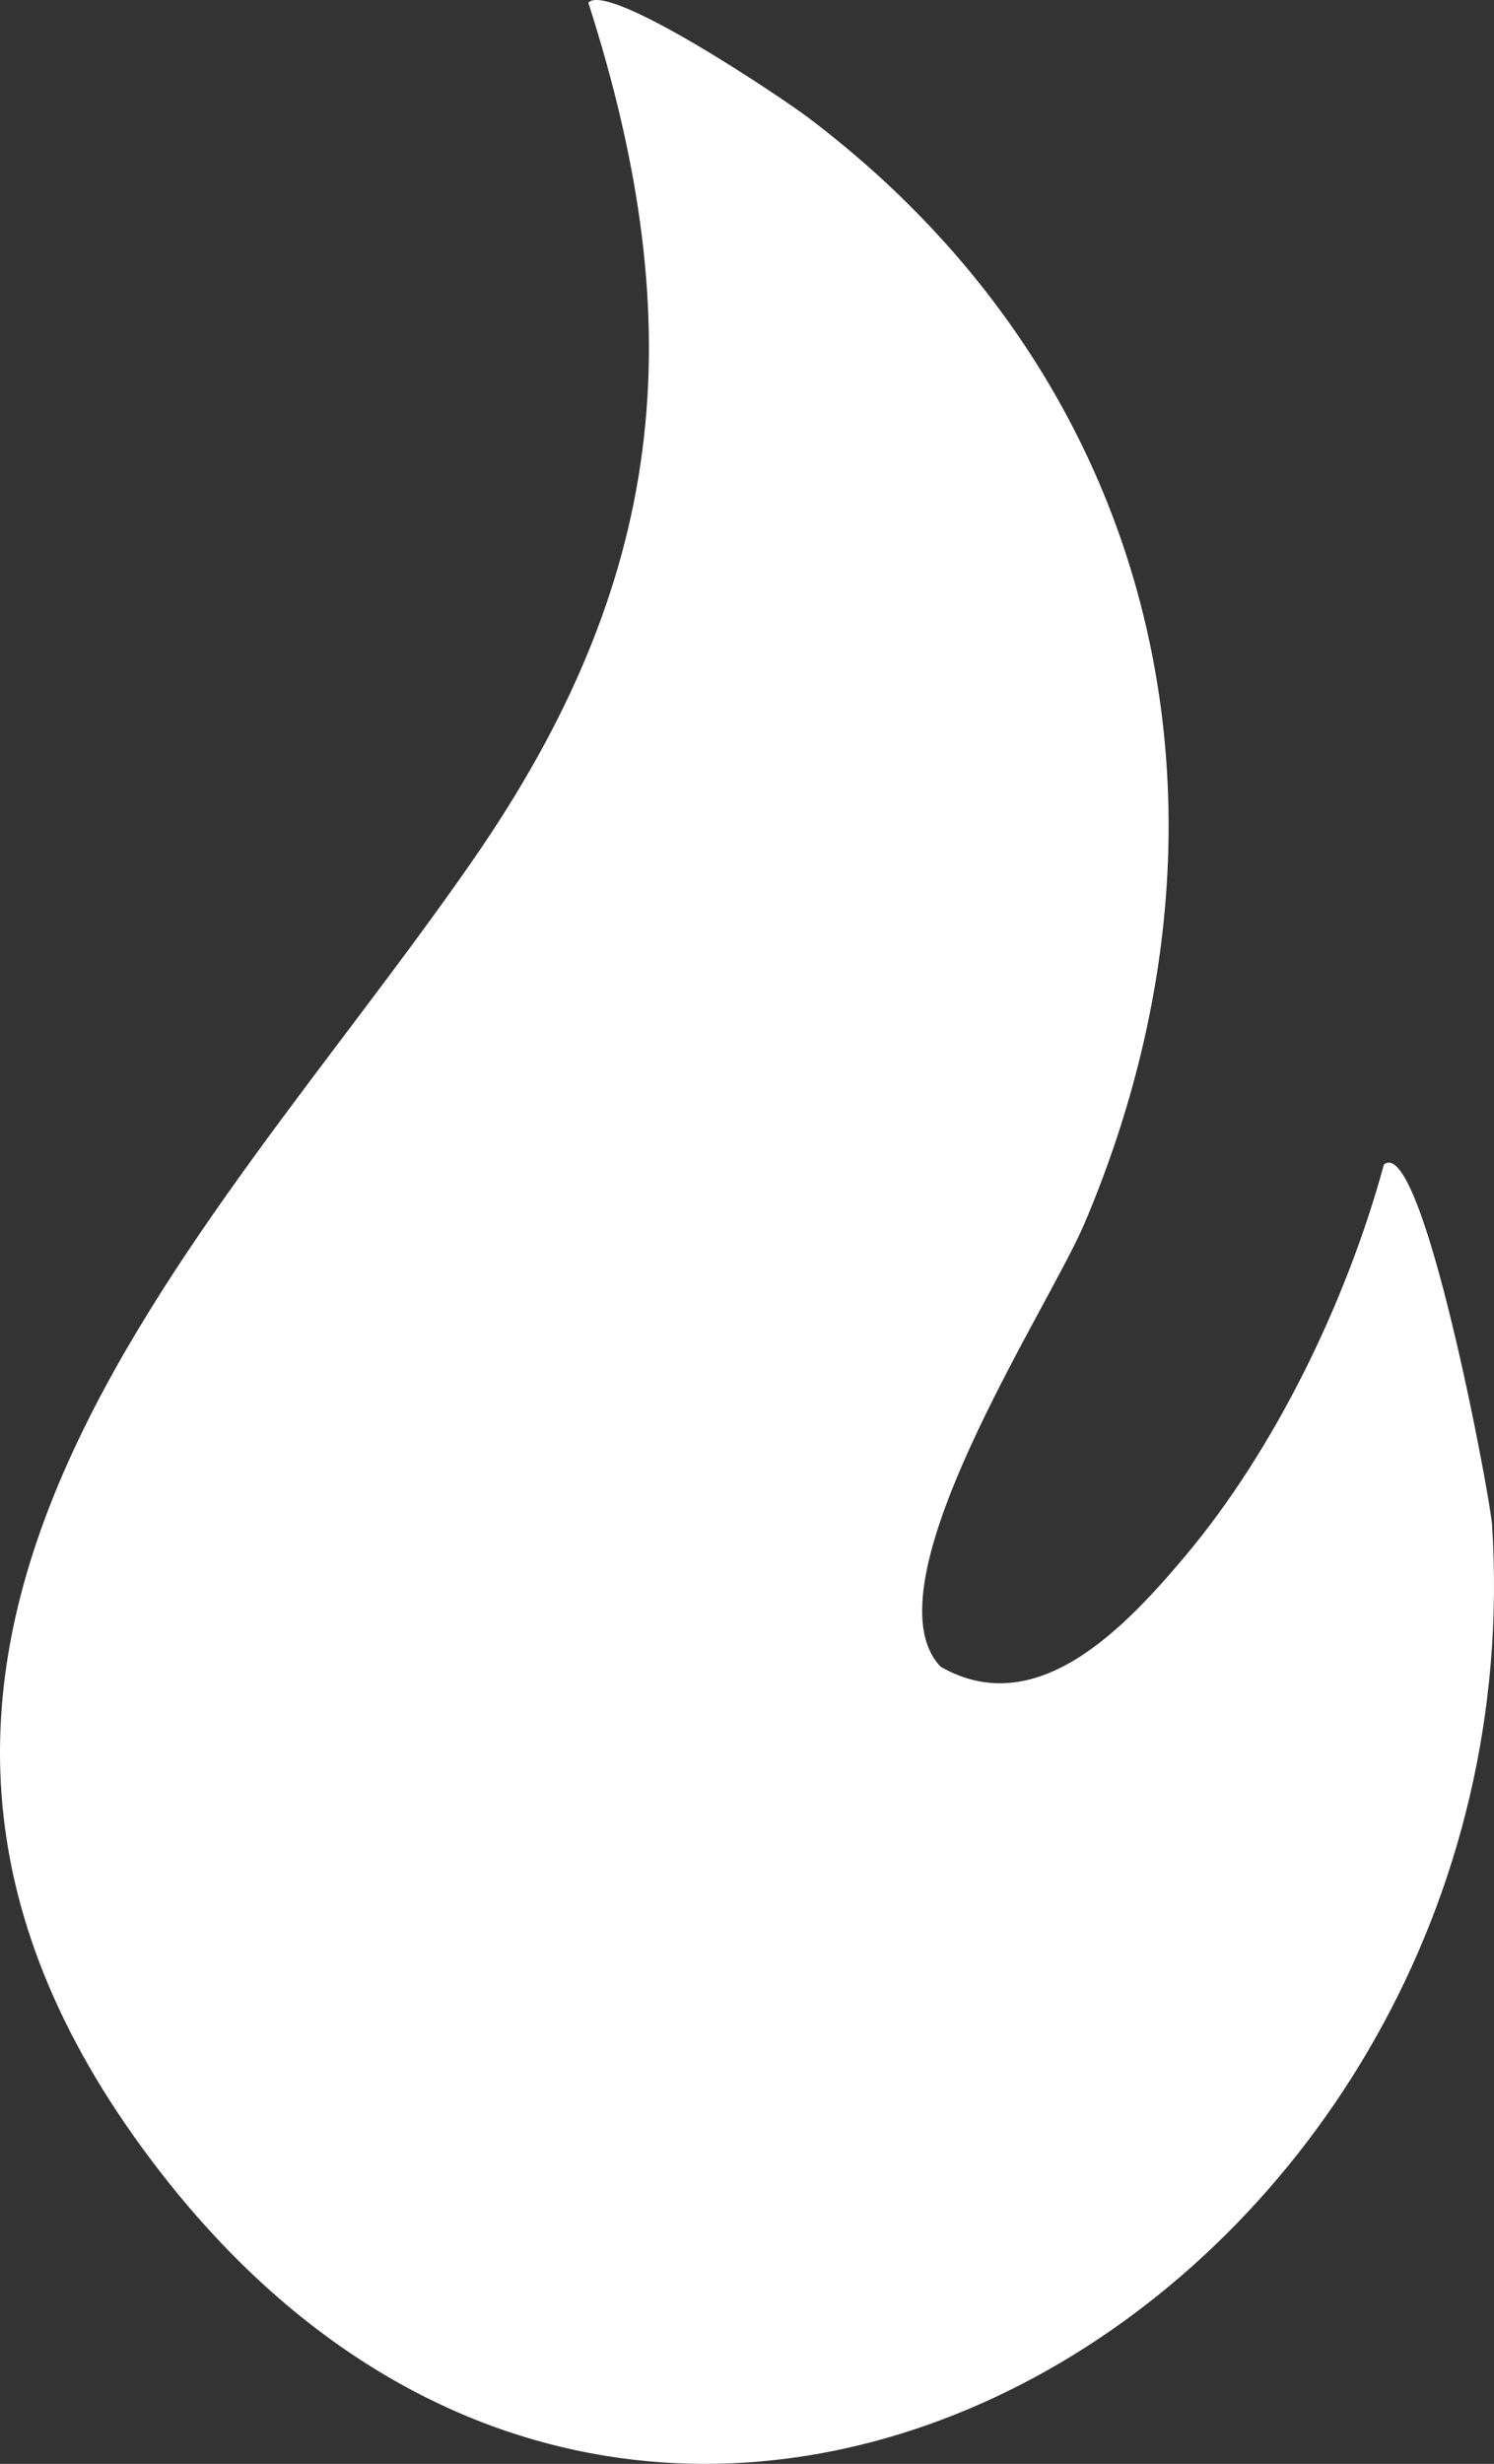 <svg xmlns="http://www.w3.org/2000/svg" width="962.342" height="1585.865" viewBox="0 0 962.342 1585.865">
  <rect x="0" y="0" width="962.342" height="1585.865" fill="#333333" stroke="none"/>
  <path id="bg-fire-01" d="M1033.68,749.578c-23.9,87.786-70.127,183.285-128.076,252.093-38.413,45.567-95.346,106.612-157.405,71.142-49.475-51.708,69.265-230.222,92.607-285.279,112.853-265.743,47.5-541.278-177.3-711.37C645.5,62.514,534.265-12.028,521.224,1.673c67.844,211.295,49.88,372.709-74.439,552.087C273.293,804.025-13.153,1066.165,246.4,1399.092c326.229,418.53,888.312,69.823,856.952-417.718-1.066-17.2-44.857-252.143-69.671-231.8" transform="translate(-142.267)" fill="#fff" style="mix-blend-mode: soft-light;isolation: isolate"/>
</svg>
